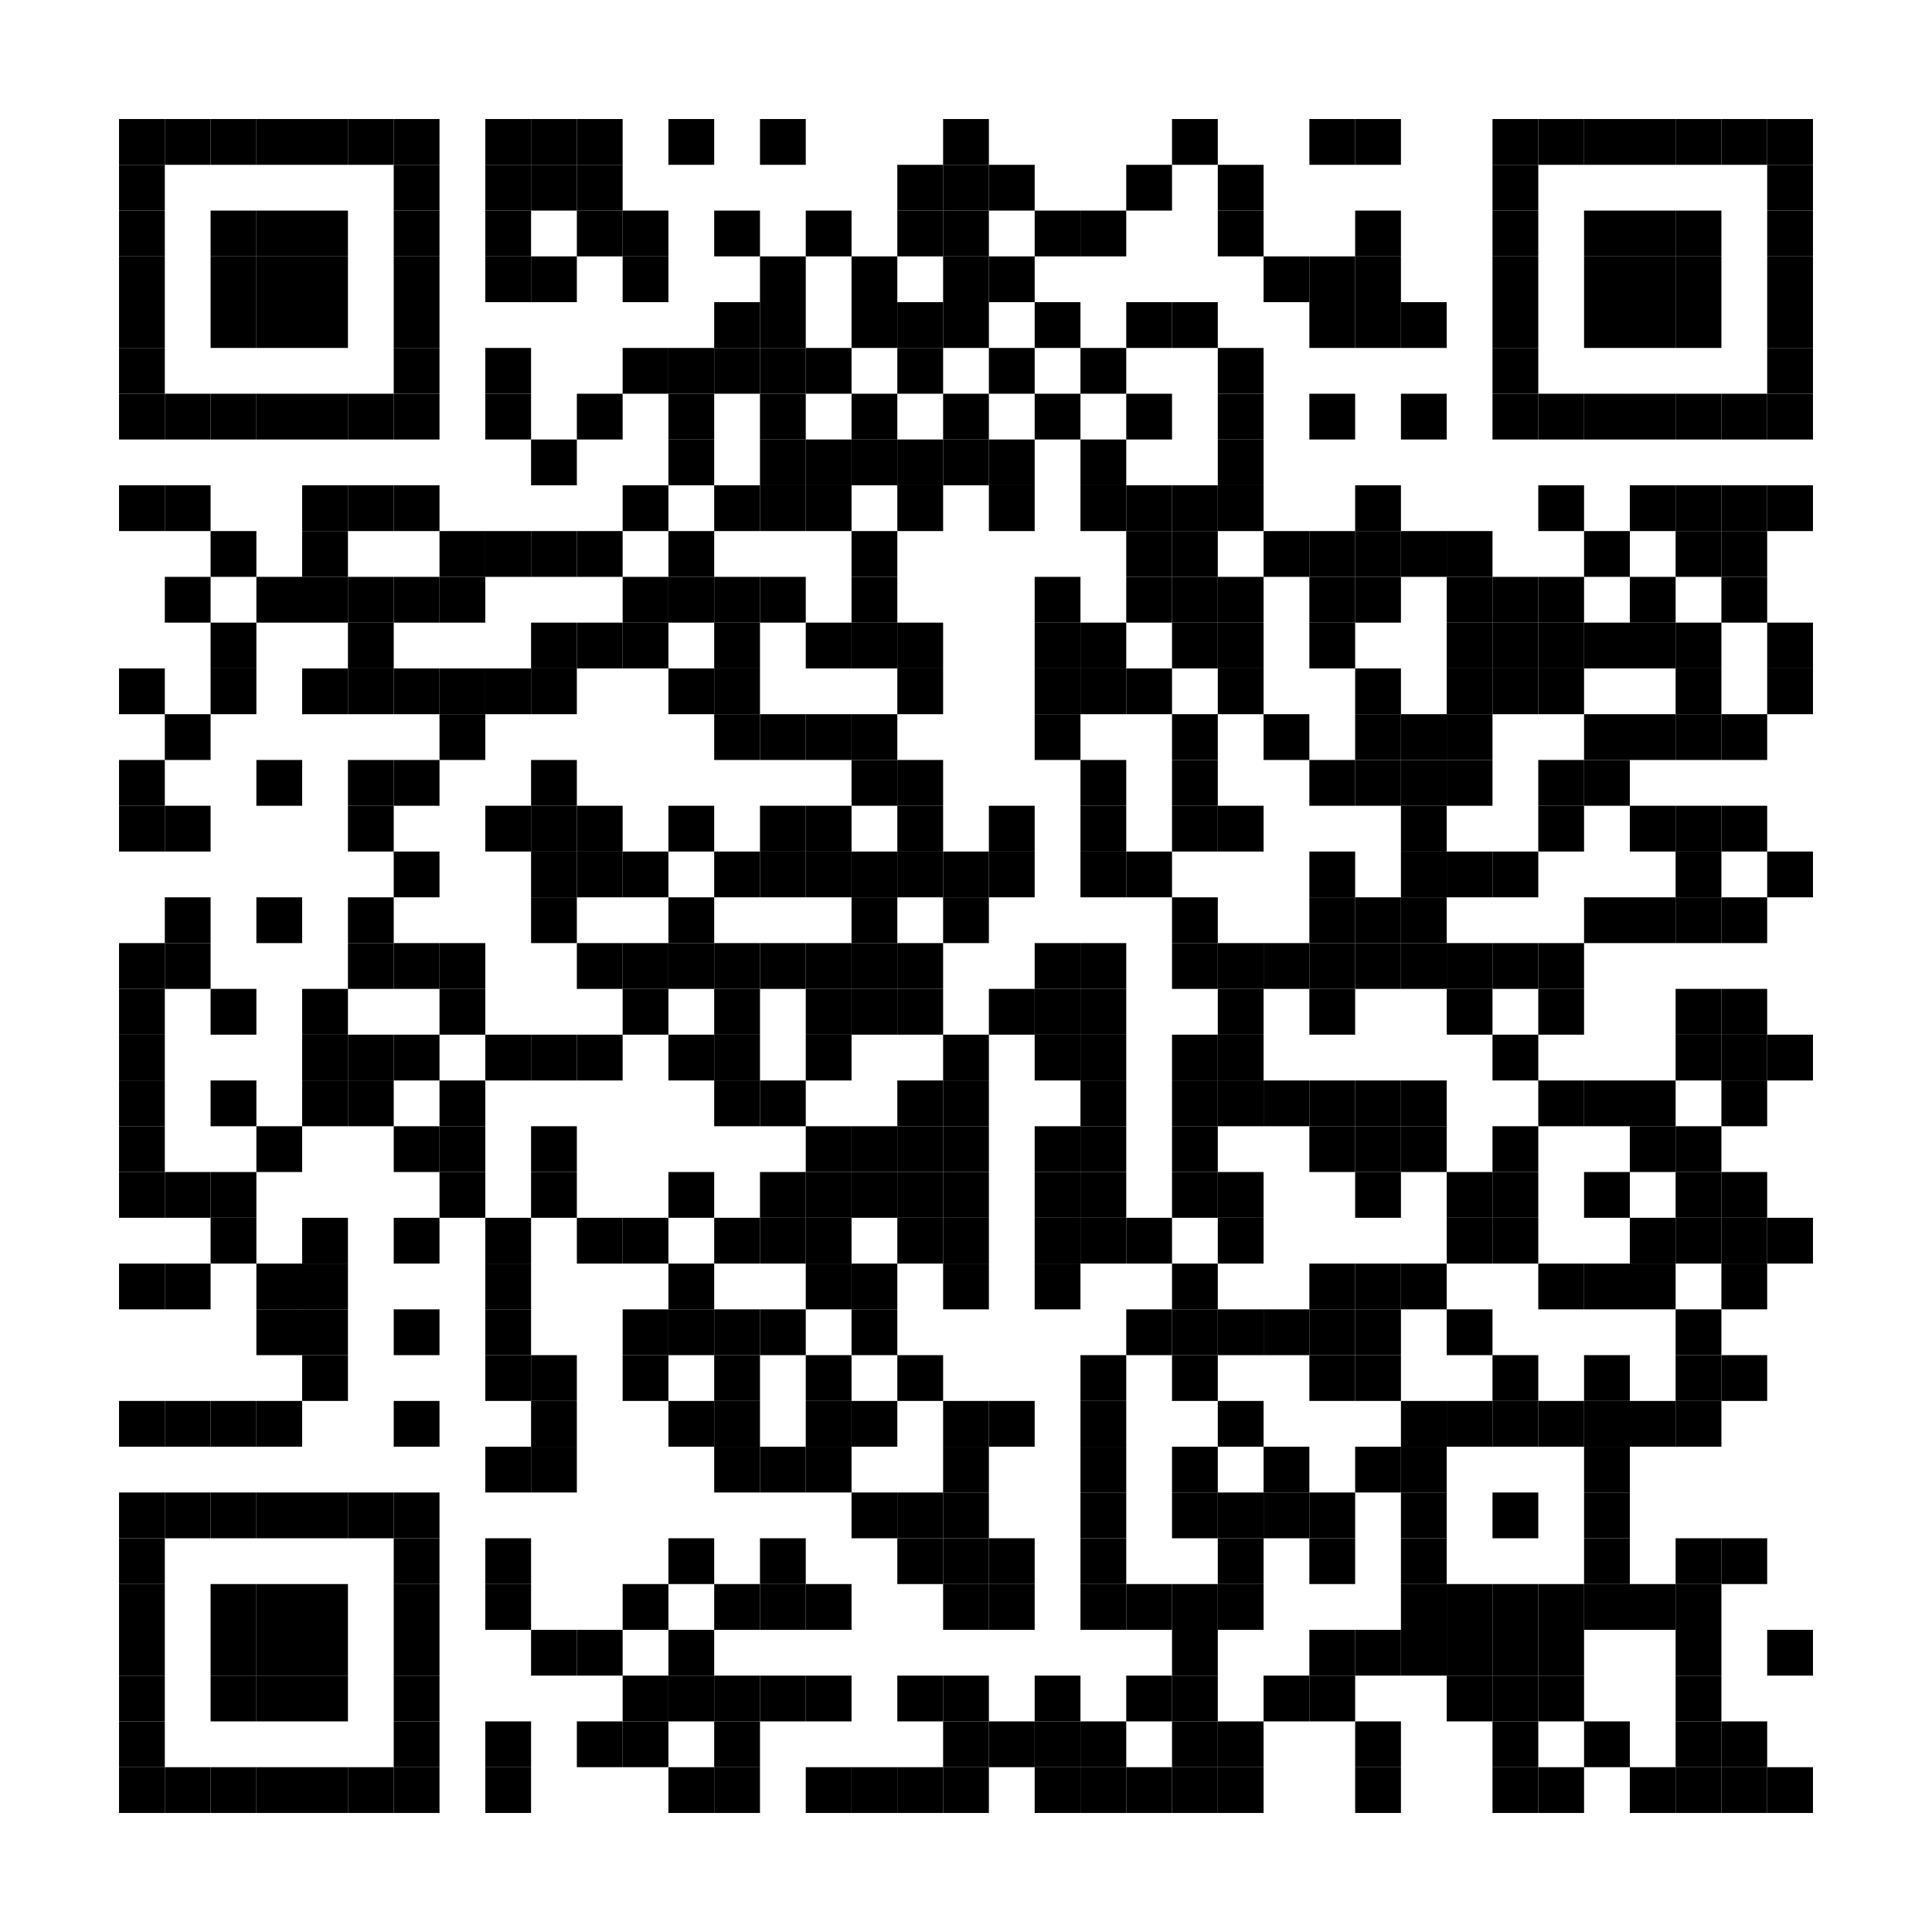 <?xml version="1.0" encoding="utf-8"?>
<!DOCTYPE svg PUBLIC "-//W3C//DTD SVG 1.0//EN" "http://www.w3.org/TR/2001/REC-SVG-20010904/DTD/svg10.dtd">
<svg xmlns="http://www.w3.org/2000/svg" xml:space="preserve" xmlns:xlink="http://www.w3.org/1999/xlink" width="126.6" height="126.6" viewBox="0 0 126.6 126.6">
<desc></desc>
<rect width="126.6" height="126.6" fill="#ffffff" cx="0" cy="0" />
<defs>
<rect id="p" width="3" height="3" />
</defs>
<g fill="#000000">
<use x="7.8" y="7.8" xlink:href="#p" />
<use x="10.8" y="7.8" xlink:href="#p" />
<use x="13.8" y="7.8" xlink:href="#p" />
<use x="16.8" y="7.8" xlink:href="#p" />
<use x="19.8" y="7.8" xlink:href="#p" />
<use x="22.8" y="7.8" xlink:href="#p" />
<use x="25.8" y="7.8" xlink:href="#p" />
<use x="31.8" y="7.8" xlink:href="#p" />
<use x="34.8" y="7.8" xlink:href="#p" />
<use x="37.8" y="7.8" xlink:href="#p" />
<use x="43.8" y="7.8" xlink:href="#p" />
<use x="49.8" y="7.8" xlink:href="#p" />
<use x="61.8" y="7.8" xlink:href="#p" />
<use x="76.8" y="7.8" xlink:href="#p" />
<use x="85.8" y="7.8" xlink:href="#p" />
<use x="88.8" y="7.8" xlink:href="#p" />
<use x="97.8" y="7.8" xlink:href="#p" />
<use x="100.8" y="7.8" xlink:href="#p" />
<use x="103.8" y="7.8" xlink:href="#p" />
<use x="106.8" y="7.8" xlink:href="#p" />
<use x="109.8" y="7.8" xlink:href="#p" />
<use x="112.8" y="7.8" xlink:href="#p" />
<use x="115.8" y="7.8" xlink:href="#p" />
<use x="7.8" y="10.8" xlink:href="#p" />
<use x="25.8" y="10.8" xlink:href="#p" />
<use x="31.8" y="10.8" xlink:href="#p" />
<use x="34.8" y="10.8" xlink:href="#p" />
<use x="37.8" y="10.8" xlink:href="#p" />
<use x="58.8" y="10.8" xlink:href="#p" />
<use x="61.8" y="10.8" xlink:href="#p" />
<use x="64.8" y="10.8" xlink:href="#p" />
<use x="73.8" y="10.8" xlink:href="#p" />
<use x="79.8" y="10.8" xlink:href="#p" />
<use x="97.8" y="10.8" xlink:href="#p" />
<use x="115.8" y="10.8" xlink:href="#p" />
<use x="7.8" y="13.8" xlink:href="#p" />
<use x="13.8" y="13.8" xlink:href="#p" />
<use x="16.8" y="13.8" xlink:href="#p" />
<use x="19.8" y="13.8" xlink:href="#p" />
<use x="25.8" y="13.8" xlink:href="#p" />
<use x="31.8" y="13.8" xlink:href="#p" />
<use x="37.8" y="13.8" xlink:href="#p" />
<use x="40.8" y="13.8" xlink:href="#p" />
<use x="46.8" y="13.8" xlink:href="#p" />
<use x="52.8" y="13.8" xlink:href="#p" />
<use x="58.8" y="13.8" xlink:href="#p" />
<use x="61.8" y="13.8" xlink:href="#p" />
<use x="67.8" y="13.8" xlink:href="#p" />
<use x="70.8" y="13.8" xlink:href="#p" />
<use x="79.8" y="13.8" xlink:href="#p" />
<use x="88.8" y="13.8" xlink:href="#p" />
<use x="97.8" y="13.8" xlink:href="#p" />
<use x="103.8" y="13.8" xlink:href="#p" />
<use x="106.8" y="13.8" xlink:href="#p" />
<use x="109.8" y="13.8" xlink:href="#p" />
<use x="115.8" y="13.8" xlink:href="#p" />
<use x="7.8" y="16.8" xlink:href="#p" />
<use x="13.8" y="16.8" xlink:href="#p" />
<use x="16.8" y="16.8" xlink:href="#p" />
<use x="19.8" y="16.8" xlink:href="#p" />
<use x="25.8" y="16.8" xlink:href="#p" />
<use x="31.8" y="16.8" xlink:href="#p" />
<use x="34.8" y="16.8" xlink:href="#p" />
<use x="40.8" y="16.8" xlink:href="#p" />
<use x="49.8" y="16.8" xlink:href="#p" />
<use x="55.8" y="16.8" xlink:href="#p" />
<use x="61.8" y="16.8" xlink:href="#p" />
<use x="64.8" y="16.8" xlink:href="#p" />
<use x="82.8" y="16.8" xlink:href="#p" />
<use x="85.8" y="16.8" xlink:href="#p" />
<use x="88.8" y="16.8" xlink:href="#p" />
<use x="97.8" y="16.8" xlink:href="#p" />
<use x="103.8" y="16.8" xlink:href="#p" />
<use x="106.8" y="16.8" xlink:href="#p" />
<use x="109.8" y="16.8" xlink:href="#p" />
<use x="115.8" y="16.8" xlink:href="#p" />
<use x="7.8" y="19.8" xlink:href="#p" />
<use x="13.8" y="19.8" xlink:href="#p" />
<use x="16.8" y="19.8" xlink:href="#p" />
<use x="19.8" y="19.8" xlink:href="#p" />
<use x="25.8" y="19.8" xlink:href="#p" />
<use x="46.8" y="19.8" xlink:href="#p" />
<use x="49.8" y="19.8" xlink:href="#p" />
<use x="55.8" y="19.8" xlink:href="#p" />
<use x="58.8" y="19.8" xlink:href="#p" />
<use x="61.8" y="19.8" xlink:href="#p" />
<use x="67.8" y="19.8" xlink:href="#p" />
<use x="73.8" y="19.8" xlink:href="#p" />
<use x="76.8" y="19.8" xlink:href="#p" />
<use x="85.8" y="19.8" xlink:href="#p" />
<use x="88.8" y="19.8" xlink:href="#p" />
<use x="91.8" y="19.8" xlink:href="#p" />
<use x="97.8" y="19.8" xlink:href="#p" />
<use x="103.8" y="19.8" xlink:href="#p" />
<use x="106.8" y="19.8" xlink:href="#p" />
<use x="109.8" y="19.8" xlink:href="#p" />
<use x="115.8" y="19.8" xlink:href="#p" />
<use x="7.8" y="22.8" xlink:href="#p" />
<use x="25.8" y="22.8" xlink:href="#p" />
<use x="31.8" y="22.8" xlink:href="#p" />
<use x="40.8" y="22.8" xlink:href="#p" />
<use x="43.8" y="22.8" xlink:href="#p" />
<use x="46.8" y="22.8" xlink:href="#p" />
<use x="49.8" y="22.8" xlink:href="#p" />
<use x="52.8" y="22.8" xlink:href="#p" />
<use x="58.8" y="22.8" xlink:href="#p" />
<use x="64.8" y="22.8" xlink:href="#p" />
<use x="70.8" y="22.8" xlink:href="#p" />
<use x="79.8" y="22.8" xlink:href="#p" />
<use x="97.8" y="22.8" xlink:href="#p" />
<use x="115.8" y="22.8" xlink:href="#p" />
<use x="7.8" y="25.8" xlink:href="#p" />
<use x="10.8" y="25.8" xlink:href="#p" />
<use x="13.8" y="25.8" xlink:href="#p" />
<use x="16.8" y="25.8" xlink:href="#p" />
<use x="19.8" y="25.8" xlink:href="#p" />
<use x="22.8" y="25.8" xlink:href="#p" />
<use x="25.8" y="25.8" xlink:href="#p" />
<use x="31.8" y="25.8" xlink:href="#p" />
<use x="37.8" y="25.8" xlink:href="#p" />
<use x="43.8" y="25.8" xlink:href="#p" />
<use x="49.8" y="25.8" xlink:href="#p" />
<use x="55.8" y="25.8" xlink:href="#p" />
<use x="61.8" y="25.8" xlink:href="#p" />
<use x="67.8" y="25.8" xlink:href="#p" />
<use x="73.8" y="25.8" xlink:href="#p" />
<use x="79.8" y="25.8" xlink:href="#p" />
<use x="85.8" y="25.8" xlink:href="#p" />
<use x="91.8" y="25.8" xlink:href="#p" />
<use x="97.8" y="25.8" xlink:href="#p" />
<use x="100.8" y="25.8" xlink:href="#p" />
<use x="103.8" y="25.8" xlink:href="#p" />
<use x="106.8" y="25.8" xlink:href="#p" />
<use x="109.8" y="25.8" xlink:href="#p" />
<use x="112.8" y="25.8" xlink:href="#p" />
<use x="115.8" y="25.8" xlink:href="#p" />
<use x="34.8" y="28.8" xlink:href="#p" />
<use x="43.8" y="28.8" xlink:href="#p" />
<use x="49.8" y="28.8" xlink:href="#p" />
<use x="52.8" y="28.8" xlink:href="#p" />
<use x="55.8" y="28.8" xlink:href="#p" />
<use x="58.8" y="28.8" xlink:href="#p" />
<use x="61.8" y="28.8" xlink:href="#p" />
<use x="64.8" y="28.8" xlink:href="#p" />
<use x="70.8" y="28.8" xlink:href="#p" />
<use x="79.8" y="28.8" xlink:href="#p" />
<use x="7.8" y="31.8" xlink:href="#p" />
<use x="10.8" y="31.8" xlink:href="#p" />
<use x="19.8" y="31.8" xlink:href="#p" />
<use x="22.8" y="31.8" xlink:href="#p" />
<use x="25.8" y="31.8" xlink:href="#p" />
<use x="40.8" y="31.8" xlink:href="#p" />
<use x="46.8" y="31.8" xlink:href="#p" />
<use x="49.8" y="31.8" xlink:href="#p" />
<use x="52.8" y="31.8" xlink:href="#p" />
<use x="58.8" y="31.8" xlink:href="#p" />
<use x="64.8" y="31.8" xlink:href="#p" />
<use x="70.8" y="31.8" xlink:href="#p" />
<use x="73.8" y="31.8" xlink:href="#p" />
<use x="76.8" y="31.8" xlink:href="#p" />
<use x="79.8" y="31.8" xlink:href="#p" />
<use x="88.8" y="31.8" xlink:href="#p" />
<use x="100.8" y="31.8" xlink:href="#p" />
<use x="106.8" y="31.8" xlink:href="#p" />
<use x="109.8" y="31.8" xlink:href="#p" />
<use x="112.8" y="31.8" xlink:href="#p" />
<use x="115.8" y="31.8" xlink:href="#p" />
<use x="13.8" y="34.8" xlink:href="#p" />
<use x="19.8" y="34.8" xlink:href="#p" />
<use x="28.8" y="34.8" xlink:href="#p" />
<use x="31.8" y="34.8" xlink:href="#p" />
<use x="34.8" y="34.8" xlink:href="#p" />
<use x="37.8" y="34.8" xlink:href="#p" />
<use x="43.8" y="34.8" xlink:href="#p" />
<use x="55.8" y="34.8" xlink:href="#p" />
<use x="73.8" y="34.8" xlink:href="#p" />
<use x="76.8" y="34.8" xlink:href="#p" />
<use x="82.8" y="34.8" xlink:href="#p" />
<use x="85.8" y="34.8" xlink:href="#p" />
<use x="88.8" y="34.8" xlink:href="#p" />
<use x="91.8" y="34.8" xlink:href="#p" />
<use x="94.8" y="34.8" xlink:href="#p" />
<use x="103.8" y="34.8" xlink:href="#p" />
<use x="109.8" y="34.8" xlink:href="#p" />
<use x="112.8" y="34.8" xlink:href="#p" />
<use x="10.8" y="37.8" xlink:href="#p" />
<use x="16.8" y="37.8" xlink:href="#p" />
<use x="19.8" y="37.8" xlink:href="#p" />
<use x="22.8" y="37.8" xlink:href="#p" />
<use x="25.8" y="37.8" xlink:href="#p" />
<use x="28.8" y="37.8" xlink:href="#p" />
<use x="40.8" y="37.8" xlink:href="#p" />
<use x="43.8" y="37.8" xlink:href="#p" />
<use x="46.8" y="37.8" xlink:href="#p" />
<use x="49.8" y="37.8" xlink:href="#p" />
<use x="55.8" y="37.8" xlink:href="#p" />
<use x="67.8" y="37.8" xlink:href="#p" />
<use x="73.8" y="37.8" xlink:href="#p" />
<use x="76.8" y="37.8" xlink:href="#p" />
<use x="79.8" y="37.8" xlink:href="#p" />
<use x="85.8" y="37.8" xlink:href="#p" />
<use x="88.8" y="37.8" xlink:href="#p" />
<use x="94.8" y="37.8" xlink:href="#p" />
<use x="97.8" y="37.8" xlink:href="#p" />
<use x="100.8" y="37.8" xlink:href="#p" />
<use x="106.8" y="37.8" xlink:href="#p" />
<use x="112.8" y="37.8" xlink:href="#p" />
<use x="13.8" y="40.8" xlink:href="#p" />
<use x="22.8" y="40.8" xlink:href="#p" />
<use x="34.8" y="40.8" xlink:href="#p" />
<use x="37.8" y="40.8" xlink:href="#p" />
<use x="40.8" y="40.8" xlink:href="#p" />
<use x="46.8" y="40.8" xlink:href="#p" />
<use x="52.8" y="40.8" xlink:href="#p" />
<use x="55.8" y="40.8" xlink:href="#p" />
<use x="58.8" y="40.8" xlink:href="#p" />
<use x="67.8" y="40.8" xlink:href="#p" />
<use x="70.8" y="40.8" xlink:href="#p" />
<use x="76.8" y="40.8" xlink:href="#p" />
<use x="79.8" y="40.8" xlink:href="#p" />
<use x="85.8" y="40.8" xlink:href="#p" />
<use x="94.8" y="40.8" xlink:href="#p" />
<use x="97.8" y="40.8" xlink:href="#p" />
<use x="100.8" y="40.8" xlink:href="#p" />
<use x="103.8" y="40.8" xlink:href="#p" />
<use x="106.8" y="40.8" xlink:href="#p" />
<use x="109.8" y="40.8" xlink:href="#p" />
<use x="115.8" y="40.8" xlink:href="#p" />
<use x="7.8" y="43.8" xlink:href="#p" />
<use x="13.8" y="43.8" xlink:href="#p" />
<use x="19.8" y="43.8" xlink:href="#p" />
<use x="22.8" y="43.8" xlink:href="#p" />
<use x="25.8" y="43.8" xlink:href="#p" />
<use x="28.8" y="43.8" xlink:href="#p" />
<use x="31.8" y="43.8" xlink:href="#p" />
<use x="34.8" y="43.8" xlink:href="#p" />
<use x="43.8" y="43.8" xlink:href="#p" />
<use x="46.8" y="43.8" xlink:href="#p" />
<use x="58.8" y="43.8" xlink:href="#p" />
<use x="67.8" y="43.8" xlink:href="#p" />
<use x="70.8" y="43.8" xlink:href="#p" />
<use x="73.8" y="43.8" xlink:href="#p" />
<use x="79.8" y="43.8" xlink:href="#p" />
<use x="88.8" y="43.8" xlink:href="#p" />
<use x="94.8" y="43.8" xlink:href="#p" />
<use x="97.8" y="43.8" xlink:href="#p" />
<use x="100.8" y="43.8" xlink:href="#p" />
<use x="109.8" y="43.8" xlink:href="#p" />
<use x="115.8" y="43.8" xlink:href="#p" />
<use x="10.8" y="46.8" xlink:href="#p" />
<use x="28.8" y="46.8" xlink:href="#p" />
<use x="46.8" y="46.8" xlink:href="#p" />
<use x="49.8" y="46.8" xlink:href="#p" />
<use x="52.8" y="46.8" xlink:href="#p" />
<use x="55.8" y="46.8" xlink:href="#p" />
<use x="67.8" y="46.8" xlink:href="#p" />
<use x="76.8" y="46.8" xlink:href="#p" />
<use x="82.8" y="46.8" xlink:href="#p" />
<use x="88.8" y="46.8" xlink:href="#p" />
<use x="91.8" y="46.8" xlink:href="#p" />
<use x="94.8" y="46.8" xlink:href="#p" />
<use x="103.8" y="46.8" xlink:href="#p" />
<use x="106.8" y="46.8" xlink:href="#p" />
<use x="109.8" y="46.8" xlink:href="#p" />
<use x="112.8" y="46.8" xlink:href="#p" />
<use x="7.8" y="49.8" xlink:href="#p" />
<use x="16.8" y="49.8" xlink:href="#p" />
<use x="22.8" y="49.8" xlink:href="#p" />
<use x="25.8" y="49.8" xlink:href="#p" />
<use x="34.8" y="49.8" xlink:href="#p" />
<use x="55.8" y="49.8" xlink:href="#p" />
<use x="58.8" y="49.8" xlink:href="#p" />
<use x="70.8" y="49.8" xlink:href="#p" />
<use x="76.8" y="49.8" xlink:href="#p" />
<use x="85.8" y="49.8" xlink:href="#p" />
<use x="88.8" y="49.8" xlink:href="#p" />
<use x="91.8" y="49.8" xlink:href="#p" />
<use x="94.8" y="49.8" xlink:href="#p" />
<use x="100.8" y="49.8" xlink:href="#p" />
<use x="103.8" y="49.8" xlink:href="#p" />
<use x="7.8" y="52.8" xlink:href="#p" />
<use x="10.8" y="52.8" xlink:href="#p" />
<use x="22.8" y="52.8" xlink:href="#p" />
<use x="31.8" y="52.8" xlink:href="#p" />
<use x="34.8" y="52.8" xlink:href="#p" />
<use x="37.8" y="52.8" xlink:href="#p" />
<use x="43.8" y="52.8" xlink:href="#p" />
<use x="49.8" y="52.8" xlink:href="#p" />
<use x="52.8" y="52.8" xlink:href="#p" />
<use x="58.8" y="52.8" xlink:href="#p" />
<use x="64.8" y="52.8" xlink:href="#p" />
<use x="70.8" y="52.8" xlink:href="#p" />
<use x="76.8" y="52.8" xlink:href="#p" />
<use x="79.8" y="52.8" xlink:href="#p" />
<use x="91.8" y="52.8" xlink:href="#p" />
<use x="100.8" y="52.8" xlink:href="#p" />
<use x="106.8" y="52.8" xlink:href="#p" />
<use x="109.8" y="52.8" xlink:href="#p" />
<use x="112.8" y="52.8" xlink:href="#p" />
<use x="25.8" y="55.8" xlink:href="#p" />
<use x="34.8" y="55.8" xlink:href="#p" />
<use x="37.8" y="55.8" xlink:href="#p" />
<use x="40.8" y="55.8" xlink:href="#p" />
<use x="46.8" y="55.8" xlink:href="#p" />
<use x="49.8" y="55.8" xlink:href="#p" />
<use x="52.8" y="55.8" xlink:href="#p" />
<use x="55.8" y="55.8" xlink:href="#p" />
<use x="58.8" y="55.8" xlink:href="#p" />
<use x="61.8" y="55.8" xlink:href="#p" />
<use x="64.8" y="55.8" xlink:href="#p" />
<use x="70.8" y="55.8" xlink:href="#p" />
<use x="73.8" y="55.8" xlink:href="#p" />
<use x="85.8" y="55.8" xlink:href="#p" />
<use x="91.8" y="55.8" xlink:href="#p" />
<use x="94.8" y="55.8" xlink:href="#p" />
<use x="97.8" y="55.8" xlink:href="#p" />
<use x="109.8" y="55.8" xlink:href="#p" />
<use x="115.8" y="55.8" xlink:href="#p" />
<use x="10.8" y="58.8" xlink:href="#p" />
<use x="16.8" y="58.8" xlink:href="#p" />
<use x="22.8" y="58.8" xlink:href="#p" />
<use x="34.8" y="58.8" xlink:href="#p" />
<use x="43.8" y="58.8" xlink:href="#p" />
<use x="55.8" y="58.8" xlink:href="#p" />
<use x="61.8" y="58.8" xlink:href="#p" />
<use x="76.8" y="58.8" xlink:href="#p" />
<use x="85.8" y="58.8" xlink:href="#p" />
<use x="88.8" y="58.8" xlink:href="#p" />
<use x="91.8" y="58.8" xlink:href="#p" />
<use x="103.8" y="58.8" xlink:href="#p" />
<use x="106.8" y="58.8" xlink:href="#p" />
<use x="109.8" y="58.8" xlink:href="#p" />
<use x="112.8" y="58.8" xlink:href="#p" />
<use x="7.8" y="61.8" xlink:href="#p" />
<use x="10.8" y="61.8" xlink:href="#p" />
<use x="22.8" y="61.8" xlink:href="#p" />
<use x="25.8" y="61.8" xlink:href="#p" />
<use x="28.8" y="61.8" xlink:href="#p" />
<use x="37.8" y="61.8" xlink:href="#p" />
<use x="40.8" y="61.8" xlink:href="#p" />
<use x="43.8" y="61.8" xlink:href="#p" />
<use x="46.8" y="61.8" xlink:href="#p" />
<use x="49.8" y="61.8" xlink:href="#p" />
<use x="52.8" y="61.8" xlink:href="#p" />
<use x="55.8" y="61.8" xlink:href="#p" />
<use x="58.8" y="61.8" xlink:href="#p" />
<use x="67.8" y="61.8" xlink:href="#p" />
<use x="70.8" y="61.8" xlink:href="#p" />
<use x="76.8" y="61.8" xlink:href="#p" />
<use x="79.8" y="61.8" xlink:href="#p" />
<use x="82.8" y="61.8" xlink:href="#p" />
<use x="85.8" y="61.8" xlink:href="#p" />
<use x="88.8" y="61.8" xlink:href="#p" />
<use x="91.8" y="61.8" xlink:href="#p" />
<use x="94.8" y="61.8" xlink:href="#p" />
<use x="97.8" y="61.8" xlink:href="#p" />
<use x="100.8" y="61.8" xlink:href="#p" />
<use x="7.8" y="64.8" xlink:href="#p" />
<use x="13.8" y="64.8" xlink:href="#p" />
<use x="19.8" y="64.8" xlink:href="#p" />
<use x="28.8" y="64.8" xlink:href="#p" />
<use x="40.8" y="64.8" xlink:href="#p" />
<use x="46.8" y="64.8" xlink:href="#p" />
<use x="52.8" y="64.8" xlink:href="#p" />
<use x="55.8" y="64.8" xlink:href="#p" />
<use x="58.8" y="64.8" xlink:href="#p" />
<use x="64.8" y="64.8" xlink:href="#p" />
<use x="67.8" y="64.8" xlink:href="#p" />
<use x="70.8" y="64.8" xlink:href="#p" />
<use x="79.8" y="64.8" xlink:href="#p" />
<use x="85.8" y="64.8" xlink:href="#p" />
<use x="94.8" y="64.8" xlink:href="#p" />
<use x="100.8" y="64.8" xlink:href="#p" />
<use x="109.8" y="64.8" xlink:href="#p" />
<use x="112.8" y="64.8" xlink:href="#p" />
<use x="7.8" y="67.8" xlink:href="#p" />
<use x="19.8" y="67.8" xlink:href="#p" />
<use x="22.8" y="67.8" xlink:href="#p" />
<use x="25.8" y="67.8" xlink:href="#p" />
<use x="31.8" y="67.8" xlink:href="#p" />
<use x="34.8" y="67.8" xlink:href="#p" />
<use x="37.8" y="67.8" xlink:href="#p" />
<use x="43.8" y="67.8" xlink:href="#p" />
<use x="46.8" y="67.8" xlink:href="#p" />
<use x="52.8" y="67.8" xlink:href="#p" />
<use x="61.8" y="67.8" xlink:href="#p" />
<use x="67.8" y="67.8" xlink:href="#p" />
<use x="70.8" y="67.8" xlink:href="#p" />
<use x="76.8" y="67.8" xlink:href="#p" />
<use x="79.8" y="67.8" xlink:href="#p" />
<use x="97.8" y="67.8" xlink:href="#p" />
<use x="109.8" y="67.8" xlink:href="#p" />
<use x="112.8" y="67.8" xlink:href="#p" />
<use x="115.8" y="67.8" xlink:href="#p" />
<use x="7.8" y="70.8" xlink:href="#p" />
<use x="13.8" y="70.8" xlink:href="#p" />
<use x="19.8" y="70.8" xlink:href="#p" />
<use x="22.8" y="70.8" xlink:href="#p" />
<use x="28.8" y="70.8" xlink:href="#p" />
<use x="46.8" y="70.8" xlink:href="#p" />
<use x="49.8" y="70.8" xlink:href="#p" />
<use x="58.8" y="70.8" xlink:href="#p" />
<use x="61.8" y="70.8" xlink:href="#p" />
<use x="70.8" y="70.8" xlink:href="#p" />
<use x="76.8" y="70.8" xlink:href="#p" />
<use x="79.8" y="70.8" xlink:href="#p" />
<use x="82.8" y="70.8" xlink:href="#p" />
<use x="85.8" y="70.8" xlink:href="#p" />
<use x="88.8" y="70.8" xlink:href="#p" />
<use x="91.8" y="70.8" xlink:href="#p" />
<use x="100.8" y="70.8" xlink:href="#p" />
<use x="103.8" y="70.8" xlink:href="#p" />
<use x="106.8" y="70.8" xlink:href="#p" />
<use x="112.8" y="70.8" xlink:href="#p" />
<use x="7.8" y="73.8" xlink:href="#p" />
<use x="16.8" y="73.8" xlink:href="#p" />
<use x="25.8" y="73.8" xlink:href="#p" />
<use x="28.8" y="73.8" xlink:href="#p" />
<use x="34.8" y="73.8" xlink:href="#p" />
<use x="52.8" y="73.8" xlink:href="#p" />
<use x="55.8" y="73.8" xlink:href="#p" />
<use x="58.8" y="73.8" xlink:href="#p" />
<use x="61.8" y="73.8" xlink:href="#p" />
<use x="67.8" y="73.8" xlink:href="#p" />
<use x="70.8" y="73.8" xlink:href="#p" />
<use x="76.8" y="73.8" xlink:href="#p" />
<use x="85.8" y="73.8" xlink:href="#p" />
<use x="88.8" y="73.8" xlink:href="#p" />
<use x="91.8" y="73.8" xlink:href="#p" />
<use x="97.8" y="73.8" xlink:href="#p" />
<use x="106.8" y="73.8" xlink:href="#p" />
<use x="109.8" y="73.8" xlink:href="#p" />
<use x="7.8" y="76.8" xlink:href="#p" />
<use x="10.8" y="76.8" xlink:href="#p" />
<use x="13.8" y="76.8" xlink:href="#p" />
<use x="28.8" y="76.8" xlink:href="#p" />
<use x="34.8" y="76.8" xlink:href="#p" />
<use x="43.8" y="76.8" xlink:href="#p" />
<use x="49.8" y="76.8" xlink:href="#p" />
<use x="52.8" y="76.8" xlink:href="#p" />
<use x="55.8" y="76.8" xlink:href="#p" />
<use x="58.8" y="76.8" xlink:href="#p" />
<use x="61.8" y="76.8" xlink:href="#p" />
<use x="67.8" y="76.8" xlink:href="#p" />
<use x="70.8" y="76.8" xlink:href="#p" />
<use x="76.8" y="76.8" xlink:href="#p" />
<use x="79.8" y="76.8" xlink:href="#p" />
<use x="88.8" y="76.8" xlink:href="#p" />
<use x="94.8" y="76.8" xlink:href="#p" />
<use x="97.8" y="76.8" xlink:href="#p" />
<use x="103.8" y="76.8" xlink:href="#p" />
<use x="109.8" y="76.8" xlink:href="#p" />
<use x="112.8" y="76.8" xlink:href="#p" />
<use x="13.8" y="79.8" xlink:href="#p" />
<use x="19.8" y="79.8" xlink:href="#p" />
<use x="25.8" y="79.8" xlink:href="#p" />
<use x="31.8" y="79.8" xlink:href="#p" />
<use x="37.8" y="79.8" xlink:href="#p" />
<use x="40.8" y="79.8" xlink:href="#p" />
<use x="46.8" y="79.8" xlink:href="#p" />
<use x="49.8" y="79.8" xlink:href="#p" />
<use x="52.8" y="79.8" xlink:href="#p" />
<use x="58.8" y="79.8" xlink:href="#p" />
<use x="61.8" y="79.8" xlink:href="#p" />
<use x="67.8" y="79.8" xlink:href="#p" />
<use x="70.8" y="79.8" xlink:href="#p" />
<use x="73.8" y="79.8" xlink:href="#p" />
<use x="79.8" y="79.8" xlink:href="#p" />
<use x="94.8" y="79.8" xlink:href="#p" />
<use x="97.8" y="79.8" xlink:href="#p" />
<use x="106.8" y="79.8" xlink:href="#p" />
<use x="109.8" y="79.8" xlink:href="#p" />
<use x="112.8" y="79.8" xlink:href="#p" />
<use x="115.8" y="79.8" xlink:href="#p" />
<use x="7.8" y="82.8" xlink:href="#p" />
<use x="10.8" y="82.8" xlink:href="#p" />
<use x="16.8" y="82.8" xlink:href="#p" />
<use x="19.8" y="82.8" xlink:href="#p" />
<use x="31.8" y="82.8" xlink:href="#p" />
<use x="43.8" y="82.8" xlink:href="#p" />
<use x="52.8" y="82.8" xlink:href="#p" />
<use x="55.8" y="82.8" xlink:href="#p" />
<use x="61.8" y="82.8" xlink:href="#p" />
<use x="67.8" y="82.8" xlink:href="#p" />
<use x="76.8" y="82.8" xlink:href="#p" />
<use x="85.8" y="82.8" xlink:href="#p" />
<use x="88.8" y="82.8" xlink:href="#p" />
<use x="91.8" y="82.8" xlink:href="#p" />
<use x="100.8" y="82.8" xlink:href="#p" />
<use x="103.8" y="82.8" xlink:href="#p" />
<use x="106.8" y="82.8" xlink:href="#p" />
<use x="112.8" y="82.8" xlink:href="#p" />
<use x="16.8" y="85.8" xlink:href="#p" />
<use x="19.8" y="85.8" xlink:href="#p" />
<use x="25.8" y="85.8" xlink:href="#p" />
<use x="31.8" y="85.8" xlink:href="#p" />
<use x="40.8" y="85.8" xlink:href="#p" />
<use x="43.8" y="85.8" xlink:href="#p" />
<use x="46.8" y="85.8" xlink:href="#p" />
<use x="49.8" y="85.8" xlink:href="#p" />
<use x="55.8" y="85.8" xlink:href="#p" />
<use x="73.8" y="85.8" xlink:href="#p" />
<use x="76.8" y="85.8" xlink:href="#p" />
<use x="79.8" y="85.8" xlink:href="#p" />
<use x="82.8" y="85.8" xlink:href="#p" />
<use x="85.8" y="85.8" xlink:href="#p" />
<use x="88.8" y="85.8" xlink:href="#p" />
<use x="94.8" y="85.8" xlink:href="#p" />
<use x="109.8" y="85.8" xlink:href="#p" />
<use x="19.8" y="88.8" xlink:href="#p" />
<use x="31.8" y="88.8" xlink:href="#p" />
<use x="34.8" y="88.8" xlink:href="#p" />
<use x="40.8" y="88.8" xlink:href="#p" />
<use x="46.8" y="88.8" xlink:href="#p" />
<use x="52.8" y="88.8" xlink:href="#p" />
<use x="58.8" y="88.8" xlink:href="#p" />
<use x="70.8" y="88.8" xlink:href="#p" />
<use x="76.8" y="88.8" xlink:href="#p" />
<use x="85.8" y="88.8" xlink:href="#p" />
<use x="88.8" y="88.8" xlink:href="#p" />
<use x="97.8" y="88.8" xlink:href="#p" />
<use x="103.8" y="88.8" xlink:href="#p" />
<use x="109.8" y="88.8" xlink:href="#p" />
<use x="112.8" y="88.8" xlink:href="#p" />
<use x="7.8" y="91.8" xlink:href="#p" />
<use x="10.8" y="91.8" xlink:href="#p" />
<use x="13.8" y="91.8" xlink:href="#p" />
<use x="16.8" y="91.8" xlink:href="#p" />
<use x="25.8" y="91.8" xlink:href="#p" />
<use x="34.8" y="91.8" xlink:href="#p" />
<use x="43.8" y="91.8" xlink:href="#p" />
<use x="46.8" y="91.8" xlink:href="#p" />
<use x="52.8" y="91.8" xlink:href="#p" />
<use x="55.8" y="91.8" xlink:href="#p" />
<use x="61.8" y="91.8" xlink:href="#p" />
<use x="64.8" y="91.8" xlink:href="#p" />
<use x="70.8" y="91.8" xlink:href="#p" />
<use x="79.8" y="91.8" xlink:href="#p" />
<use x="91.8" y="91.8" xlink:href="#p" />
<use x="94.8" y="91.8" xlink:href="#p" />
<use x="97.8" y="91.8" xlink:href="#p" />
<use x="100.8" y="91.8" xlink:href="#p" />
<use x="103.8" y="91.8" xlink:href="#p" />
<use x="106.8" y="91.8" xlink:href="#p" />
<use x="109.8" y="91.8" xlink:href="#p" />
<use x="31.8" y="94.8" xlink:href="#p" />
<use x="34.8" y="94.8" xlink:href="#p" />
<use x="46.8" y="94.8" xlink:href="#p" />
<use x="49.8" y="94.8" xlink:href="#p" />
<use x="52.8" y="94.8" xlink:href="#p" />
<use x="61.8" y="94.8" xlink:href="#p" />
<use x="70.8" y="94.8" xlink:href="#p" />
<use x="76.8" y="94.8" xlink:href="#p" />
<use x="82.8" y="94.8" xlink:href="#p" />
<use x="88.8" y="94.8" xlink:href="#p" />
<use x="91.8" y="94.8" xlink:href="#p" />
<use x="103.8" y="94.8" xlink:href="#p" />
<use x="7.8" y="97.8" xlink:href="#p" />
<use x="10.8" y="97.8" xlink:href="#p" />
<use x="13.8" y="97.8" xlink:href="#p" />
<use x="16.8" y="97.8" xlink:href="#p" />
<use x="19.8" y="97.8" xlink:href="#p" />
<use x="22.8" y="97.8" xlink:href="#p" />
<use x="25.8" y="97.8" xlink:href="#p" />
<use x="55.8" y="97.8" xlink:href="#p" />
<use x="58.8" y="97.8" xlink:href="#p" />
<use x="61.8" y="97.8" xlink:href="#p" />
<use x="70.8" y="97.8" xlink:href="#p" />
<use x="76.8" y="97.8" xlink:href="#p" />
<use x="79.8" y="97.8" xlink:href="#p" />
<use x="82.8" y="97.8" xlink:href="#p" />
<use x="85.8" y="97.8" xlink:href="#p" />
<use x="91.8" y="97.8" xlink:href="#p" />
<use x="97.8" y="97.8" xlink:href="#p" />
<use x="103.8" y="97.8" xlink:href="#p" />
<use x="7.8" y="100.8" xlink:href="#p" />
<use x="25.8" y="100.8" xlink:href="#p" />
<use x="31.8" y="100.8" xlink:href="#p" />
<use x="43.8" y="100.8" xlink:href="#p" />
<use x="49.8" y="100.8" xlink:href="#p" />
<use x="58.8" y="100.8" xlink:href="#p" />
<use x="61.8" y="100.8" xlink:href="#p" />
<use x="64.8" y="100.8" xlink:href="#p" />
<use x="70.8" y="100.8" xlink:href="#p" />
<use x="79.8" y="100.8" xlink:href="#p" />
<use x="85.8" y="100.8" xlink:href="#p" />
<use x="91.8" y="100.8" xlink:href="#p" />
<use x="103.8" y="100.8" xlink:href="#p" />
<use x="109.8" y="100.8" xlink:href="#p" />
<use x="112.8" y="100.8" xlink:href="#p" />
<use x="7.8" y="103.8" xlink:href="#p" />
<use x="13.8" y="103.8" xlink:href="#p" />
<use x="16.8" y="103.8" xlink:href="#p" />
<use x="19.8" y="103.8" xlink:href="#p" />
<use x="25.8" y="103.8" xlink:href="#p" />
<use x="31.8" y="103.8" xlink:href="#p" />
<use x="40.8" y="103.8" xlink:href="#p" />
<use x="46.8" y="103.8" xlink:href="#p" />
<use x="49.8" y="103.8" xlink:href="#p" />
<use x="52.8" y="103.8" xlink:href="#p" />
<use x="61.8" y="103.8" xlink:href="#p" />
<use x="64.8" y="103.8" xlink:href="#p" />
<use x="70.8" y="103.8" xlink:href="#p" />
<use x="73.8" y="103.8" xlink:href="#p" />
<use x="76.8" y="103.8" xlink:href="#p" />
<use x="79.8" y="103.8" xlink:href="#p" />
<use x="91.8" y="103.8" xlink:href="#p" />
<use x="94.8" y="103.8" xlink:href="#p" />
<use x="97.8" y="103.8" xlink:href="#p" />
<use x="100.8" y="103.8" xlink:href="#p" />
<use x="103.8" y="103.8" xlink:href="#p" />
<use x="106.8" y="103.8" xlink:href="#p" />
<use x="109.8" y="103.8" xlink:href="#p" />
<use x="7.8" y="106.8" xlink:href="#p" />
<use x="13.8" y="106.8" xlink:href="#p" />
<use x="16.8" y="106.8" xlink:href="#p" />
<use x="19.8" y="106.8" xlink:href="#p" />
<use x="25.8" y="106.8" xlink:href="#p" />
<use x="34.8" y="106.8" xlink:href="#p" />
<use x="37.8" y="106.8" xlink:href="#p" />
<use x="43.8" y="106.8" xlink:href="#p" />
<use x="76.8" y="106.8" xlink:href="#p" />
<use x="85.8" y="106.8" xlink:href="#p" />
<use x="88.8" y="106.8" xlink:href="#p" />
<use x="91.8" y="106.8" xlink:href="#p" />
<use x="94.8" y="106.8" xlink:href="#p" />
<use x="97.8" y="106.8" xlink:href="#p" />
<use x="100.8" y="106.8" xlink:href="#p" />
<use x="109.8" y="106.8" xlink:href="#p" />
<use x="115.8" y="106.8" xlink:href="#p" />
<use x="7.8" y="109.8" xlink:href="#p" />
<use x="13.8" y="109.8" xlink:href="#p" />
<use x="16.8" y="109.8" xlink:href="#p" />
<use x="19.8" y="109.8" xlink:href="#p" />
<use x="25.8" y="109.8" xlink:href="#p" />
<use x="40.8" y="109.8" xlink:href="#p" />
<use x="43.8" y="109.8" xlink:href="#p" />
<use x="46.8" y="109.8" xlink:href="#p" />
<use x="49.8" y="109.8" xlink:href="#p" />
<use x="52.8" y="109.8" xlink:href="#p" />
<use x="58.8" y="109.8" xlink:href="#p" />
<use x="61.8" y="109.8" xlink:href="#p" />
<use x="67.8" y="109.8" xlink:href="#p" />
<use x="73.8" y="109.8" xlink:href="#p" />
<use x="76.8" y="109.8" xlink:href="#p" />
<use x="82.8" y="109.8" xlink:href="#p" />
<use x="85.8" y="109.8" xlink:href="#p" />
<use x="94.8" y="109.8" xlink:href="#p" />
<use x="97.8" y="109.8" xlink:href="#p" />
<use x="100.8" y="109.8" xlink:href="#p" />
<use x="109.8" y="109.8" xlink:href="#p" />
<use x="7.8" y="112.8" xlink:href="#p" />
<use x="25.8" y="112.8" xlink:href="#p" />
<use x="31.8" y="112.8" xlink:href="#p" />
<use x="37.8" y="112.8" xlink:href="#p" />
<use x="40.8" y="112.8" xlink:href="#p" />
<use x="46.8" y="112.8" xlink:href="#p" />
<use x="61.8" y="112.8" xlink:href="#p" />
<use x="64.8" y="112.8" xlink:href="#p" />
<use x="67.8" y="112.8" xlink:href="#p" />
<use x="70.8" y="112.8" xlink:href="#p" />
<use x="76.8" y="112.8" xlink:href="#p" />
<use x="79.8" y="112.8" xlink:href="#p" />
<use x="88.8" y="112.8" xlink:href="#p" />
<use x="97.8" y="112.8" xlink:href="#p" />
<use x="103.8" y="112.8" xlink:href="#p" />
<use x="109.8" y="112.8" xlink:href="#p" />
<use x="112.8" y="112.8" xlink:href="#p" />
<use x="7.8" y="115.8" xlink:href="#p" />
<use x="10.8" y="115.8" xlink:href="#p" />
<use x="13.8" y="115.8" xlink:href="#p" />
<use x="16.8" y="115.8" xlink:href="#p" />
<use x="19.8" y="115.8" xlink:href="#p" />
<use x="22.8" y="115.8" xlink:href="#p" />
<use x="25.8" y="115.8" xlink:href="#p" />
<use x="31.8" y="115.8" xlink:href="#p" />
<use x="43.8" y="115.8" xlink:href="#p" />
<use x="46.8" y="115.8" xlink:href="#p" />
<use x="52.8" y="115.8" xlink:href="#p" />
<use x="55.8" y="115.8" xlink:href="#p" />
<use x="58.8" y="115.8" xlink:href="#p" />
<use x="61.8" y="115.8" xlink:href="#p" />
<use x="67.8" y="115.8" xlink:href="#p" />
<use x="70.8" y="115.8" xlink:href="#p" />
<use x="73.8" y="115.8" xlink:href="#p" />
<use x="76.8" y="115.8" xlink:href="#p" />
<use x="79.8" y="115.8" xlink:href="#p" />
<use x="88.8" y="115.8" xlink:href="#p" />
<use x="97.8" y="115.8" xlink:href="#p" />
<use x="100.8" y="115.8" xlink:href="#p" />
<use x="106.8" y="115.8" xlink:href="#p" />
<use x="109.8" y="115.8" xlink:href="#p" />
<use x="112.8" y="115.8" xlink:href="#p" />
<use x="115.8" y="115.8" xlink:href="#p" />
</g>
</svg>